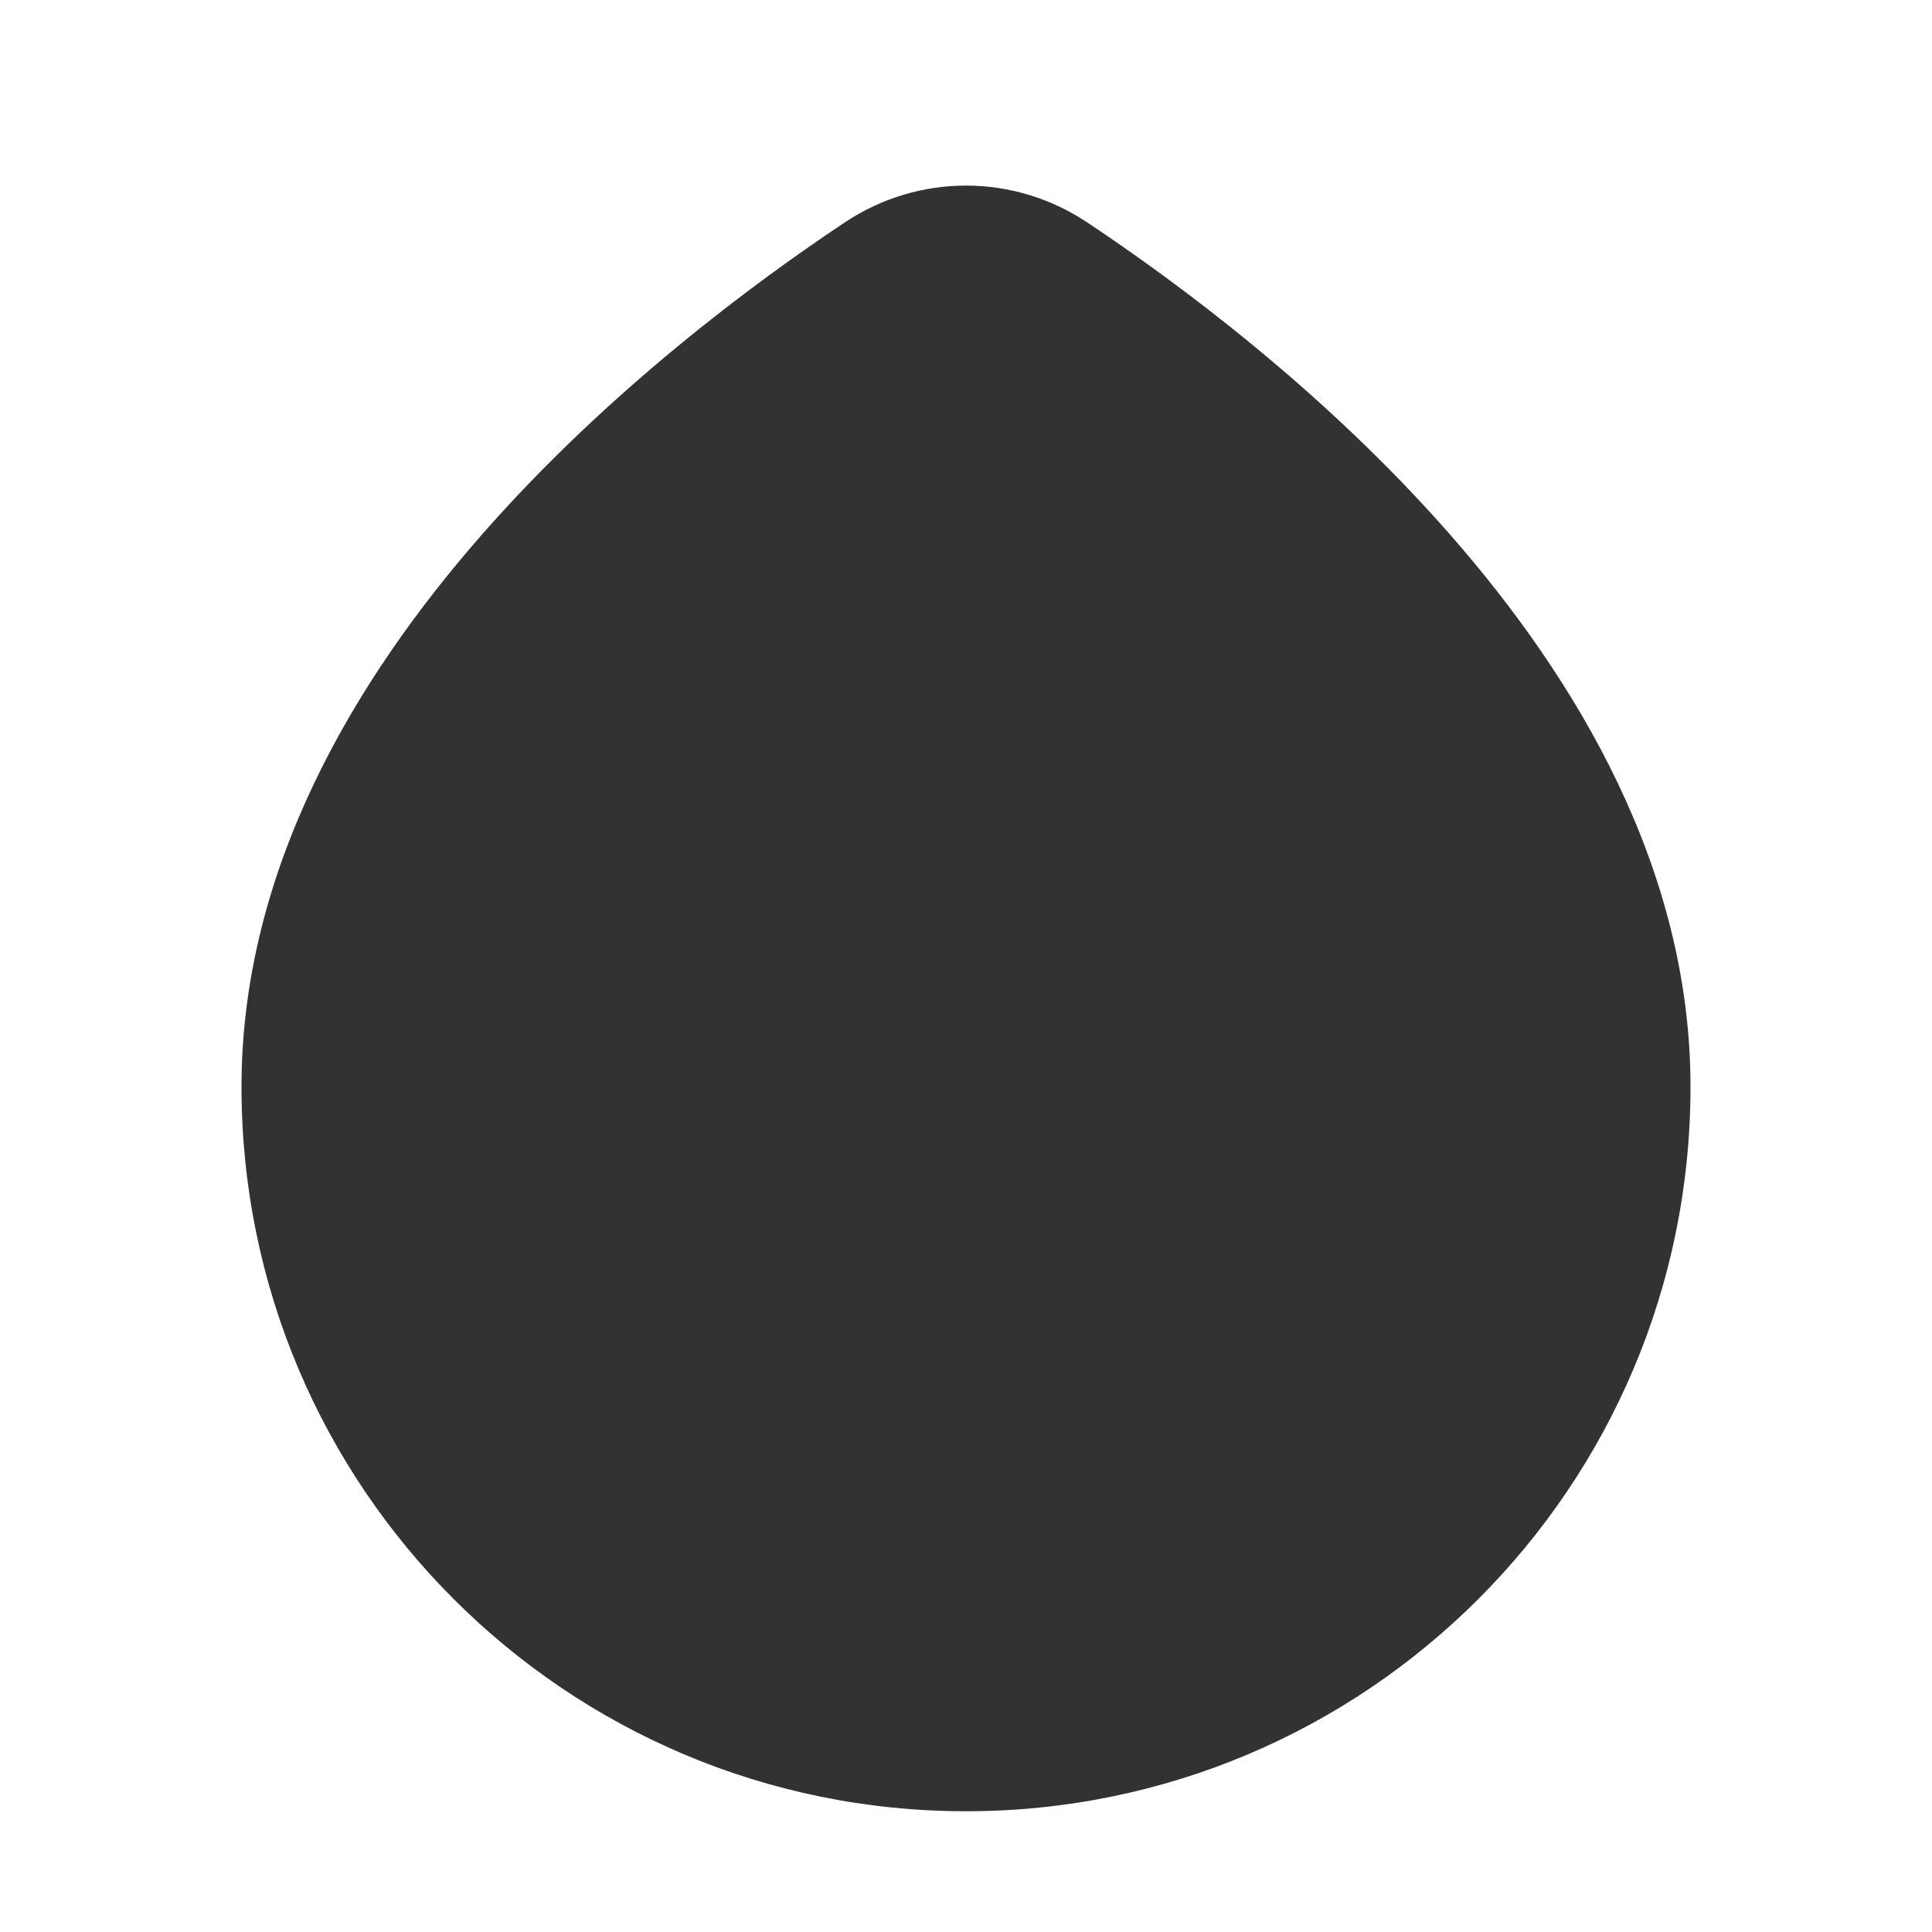 <?xml version="1.0" encoding="utf-8"?><!-- Скачано с сайта svg4.ru / Downloaded from svg4.ru -->
<svg width="800px" height="800px" viewBox="0 0 24 24" fill="none" xmlns="http://www.w3.org/2000/svg">
<path fill-rule="evenodd" clip-rule="evenodd" d="M21 13.5C21 18.471 16.971 22.5 12 22.5C7.029 22.5 3 18.471 3 13.5C3 10.796 4.409 8.444 5.976 6.653C7.555 4.848 9.397 3.493 10.494 2.763C11.411 2.153 12.589 2.153 13.506 2.763C14.603 3.493 16.445 4.848 18.024 6.653C19.591 8.444 21 10.796 21 13.5Z" fill="#323232"/>
</svg>
